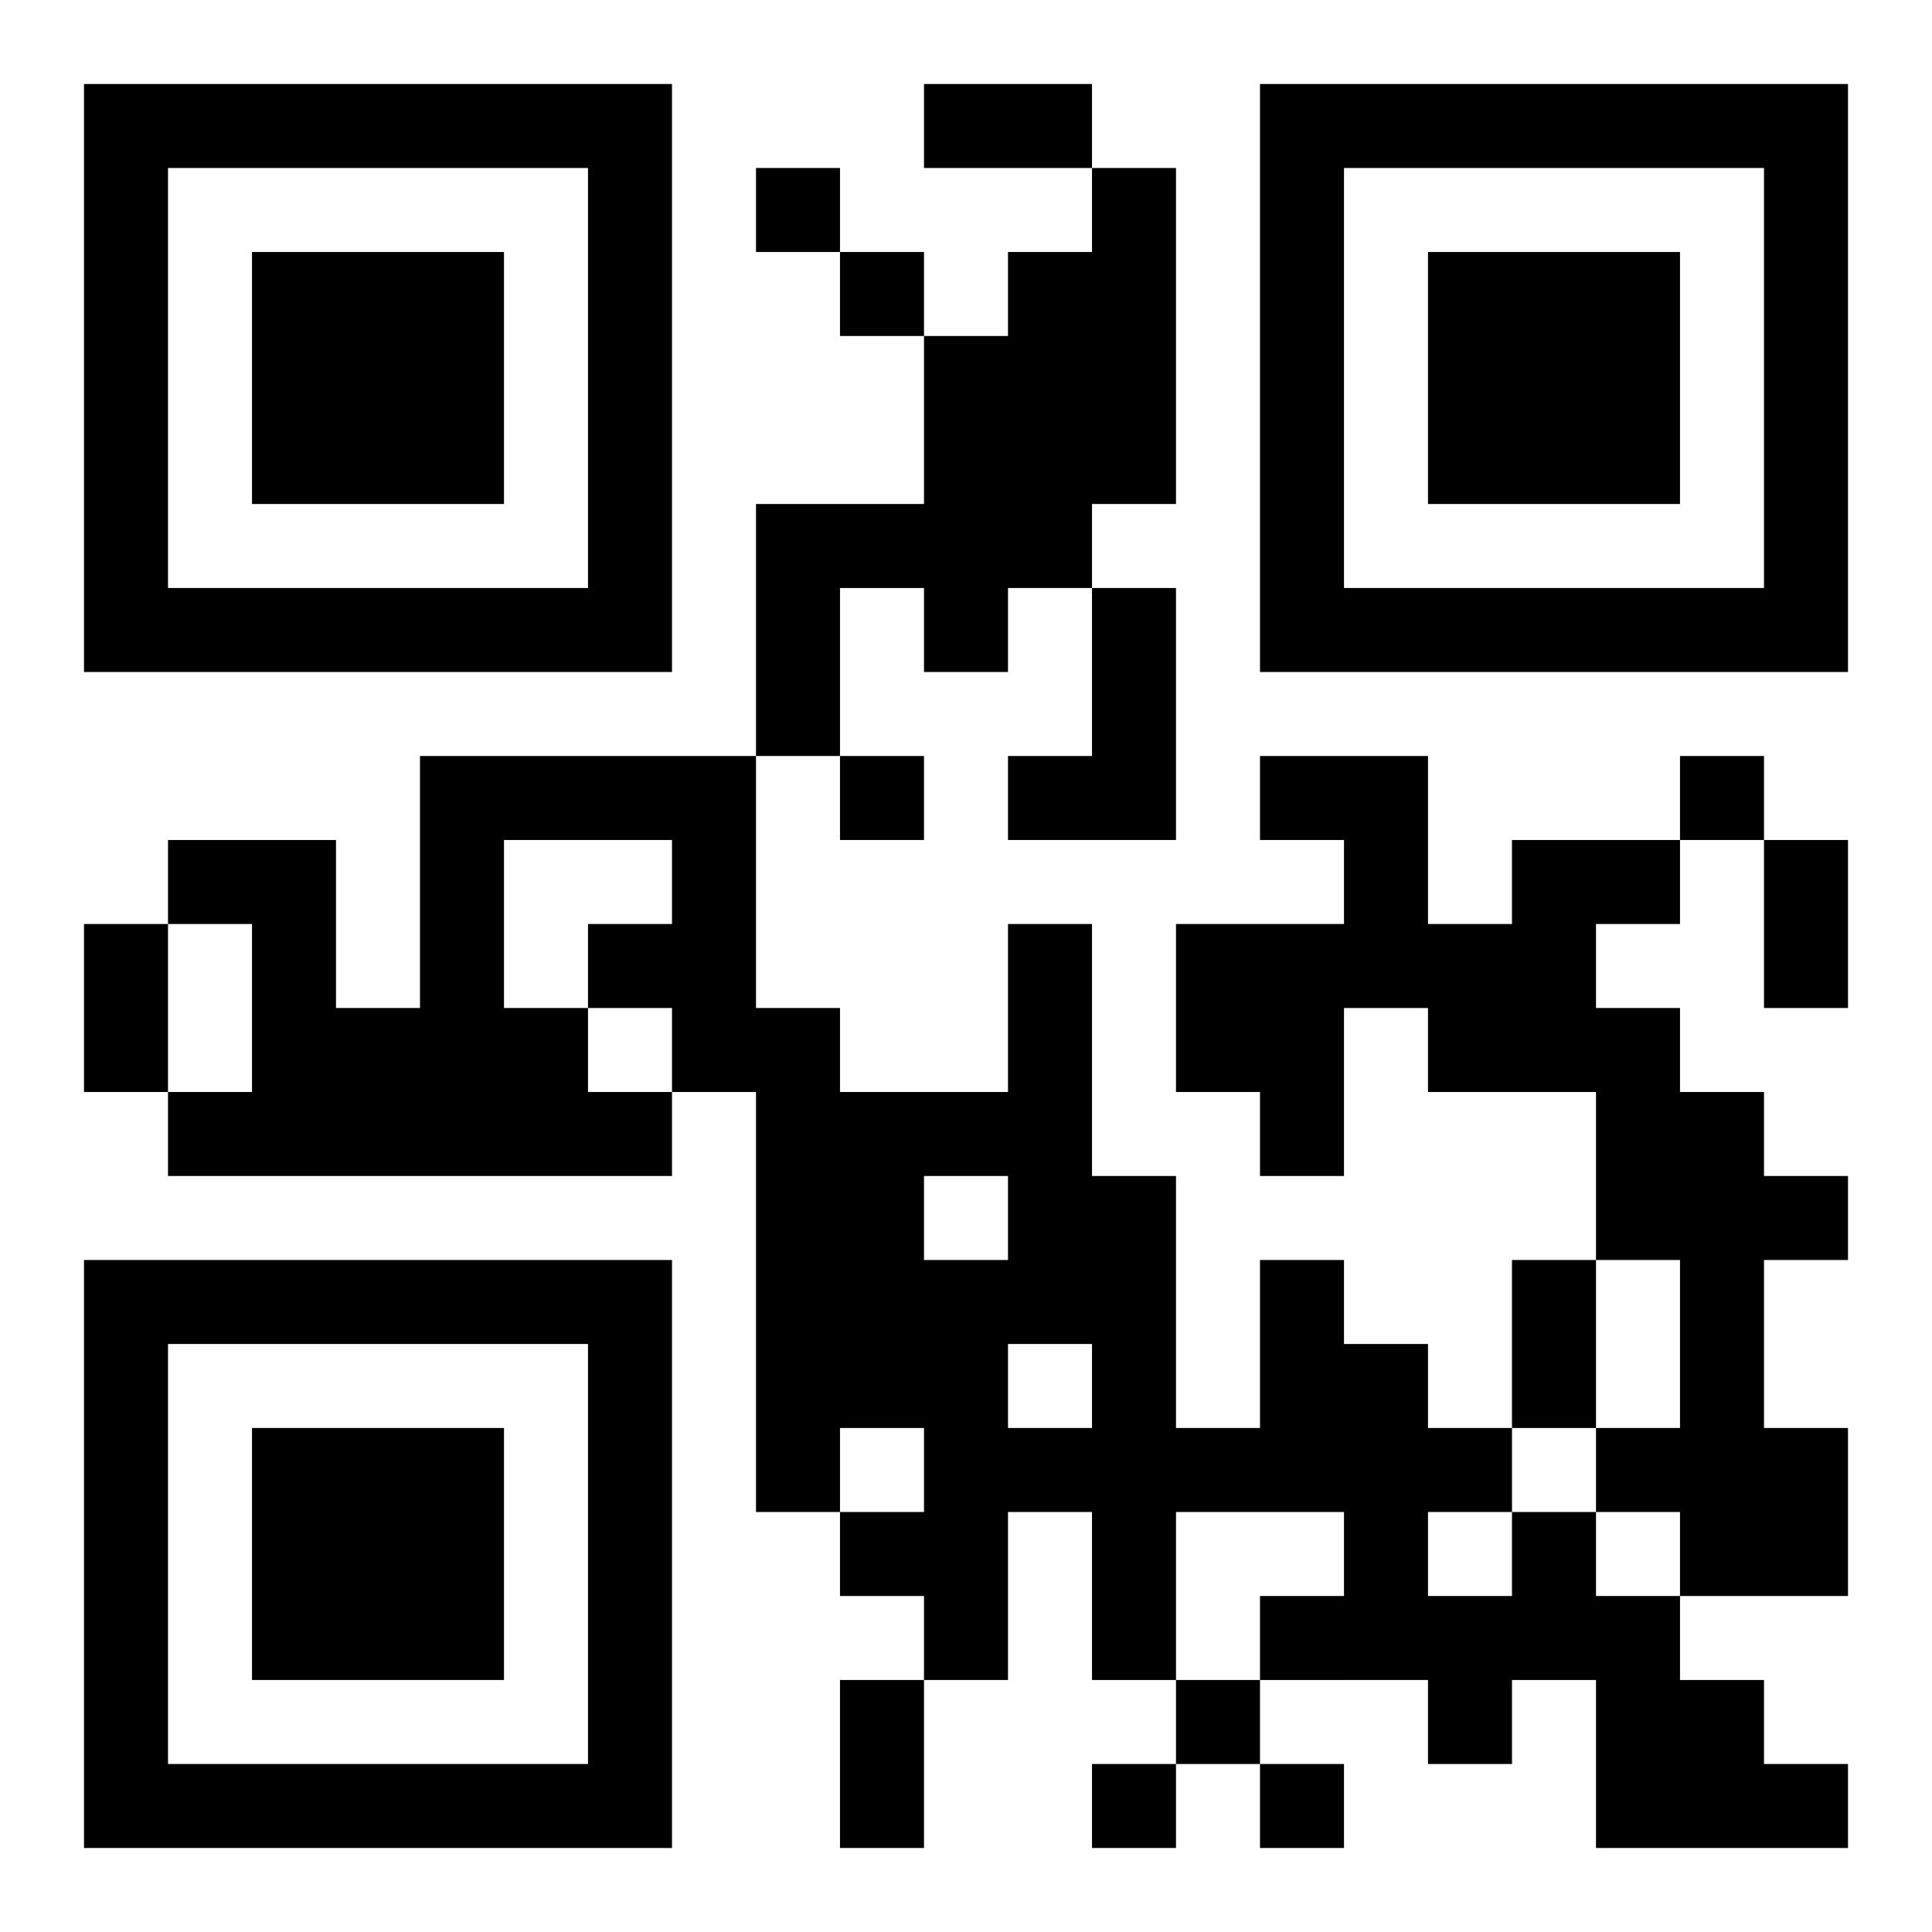 <?xml version="1.0" encoding="UTF-8"?>
<!DOCTYPE svg PUBLIC "-//W3C//DTD SVG 1.1//EN" "http://www.w3.org/Graphics/SVG/1.1/DTD/svg11.dtd">
<svg xmlns="http://www.w3.org/2000/svg" version="1.1" viewBox="0 0 23 23" stroke="none">
	<rect width="100%" height="100%" fill="#ffffff"/>
	<path d="M1,1h7v1h-7z M11,1h2v1h-2z M15,1h7v1h-7z M1,2h1v6h-1z M7,2h1v6h-1z M9,2h1v1h-1z M13,2h1v4h-1z M15,2h1v6h-1z M21,2h1v6h-1z M3,3h3v3h-3z M10,3h1v1h-1z M12,3h1v4h-1z M17,3h3v3h-3z M11,4h1v4h-1z M9,6h1v3h-1z M10,6h1v1h-1z M2,7h5v1h-5z M13,7h1v3h-1z M16,7h5v1h-5z M5,9h1v5h-1z M6,9h3v1h-3z M10,9h1v1h-1z M12,9h1v1h-1z M15,9h2v1h-2z M20,9h1v1h-1z M2,10h2v1h-2z M8,10h1v3h-1z M16,10h1v2h-1z M18,10h1v3h-1z M19,10h1v1h-1z M21,10h1v2h-1z M1,11h1v2h-1z M3,11h1v3h-1z M7,11h1v1h-1z M12,11h1v5h-1z M14,11h2v2h-2z M17,11h1v2h-1z M4,12h1v2h-1z M6,12h1v2h-1z M9,12h1v6h-1z M19,12h1v3h-1z M2,13h1v1h-1z M7,13h1v1h-1z M10,13h1v4h-1z M11,13h1v1h-1z M15,13h1v1h-1z M20,13h1v6h-1z M13,14h1v6h-1z M21,14h1v1h-1z M1,15h7v1h-7z M11,15h1v5h-1z M15,15h1v3h-1z M18,15h1v2h-1z M1,16h1v6h-1z M7,16h1v6h-1z M16,16h1v4h-1z M3,17h3v3h-3z M12,17h1v1h-1z M14,17h1v1h-1z M17,17h1v1h-1z M19,17h1v1h-1z M21,17h1v2h-1z M10,18h1v1h-1z M18,18h1v2h-1z M15,19h1v1h-1z M17,19h1v2h-1z M19,19h1v3h-1z M10,20h1v2h-1z M14,20h1v1h-1z M20,20h1v2h-1z M2,21h5v1h-5z M13,21h1v1h-1z M15,21h1v1h-1z M21,21h1v1h-1z" fill="#000000"/>
</svg>
